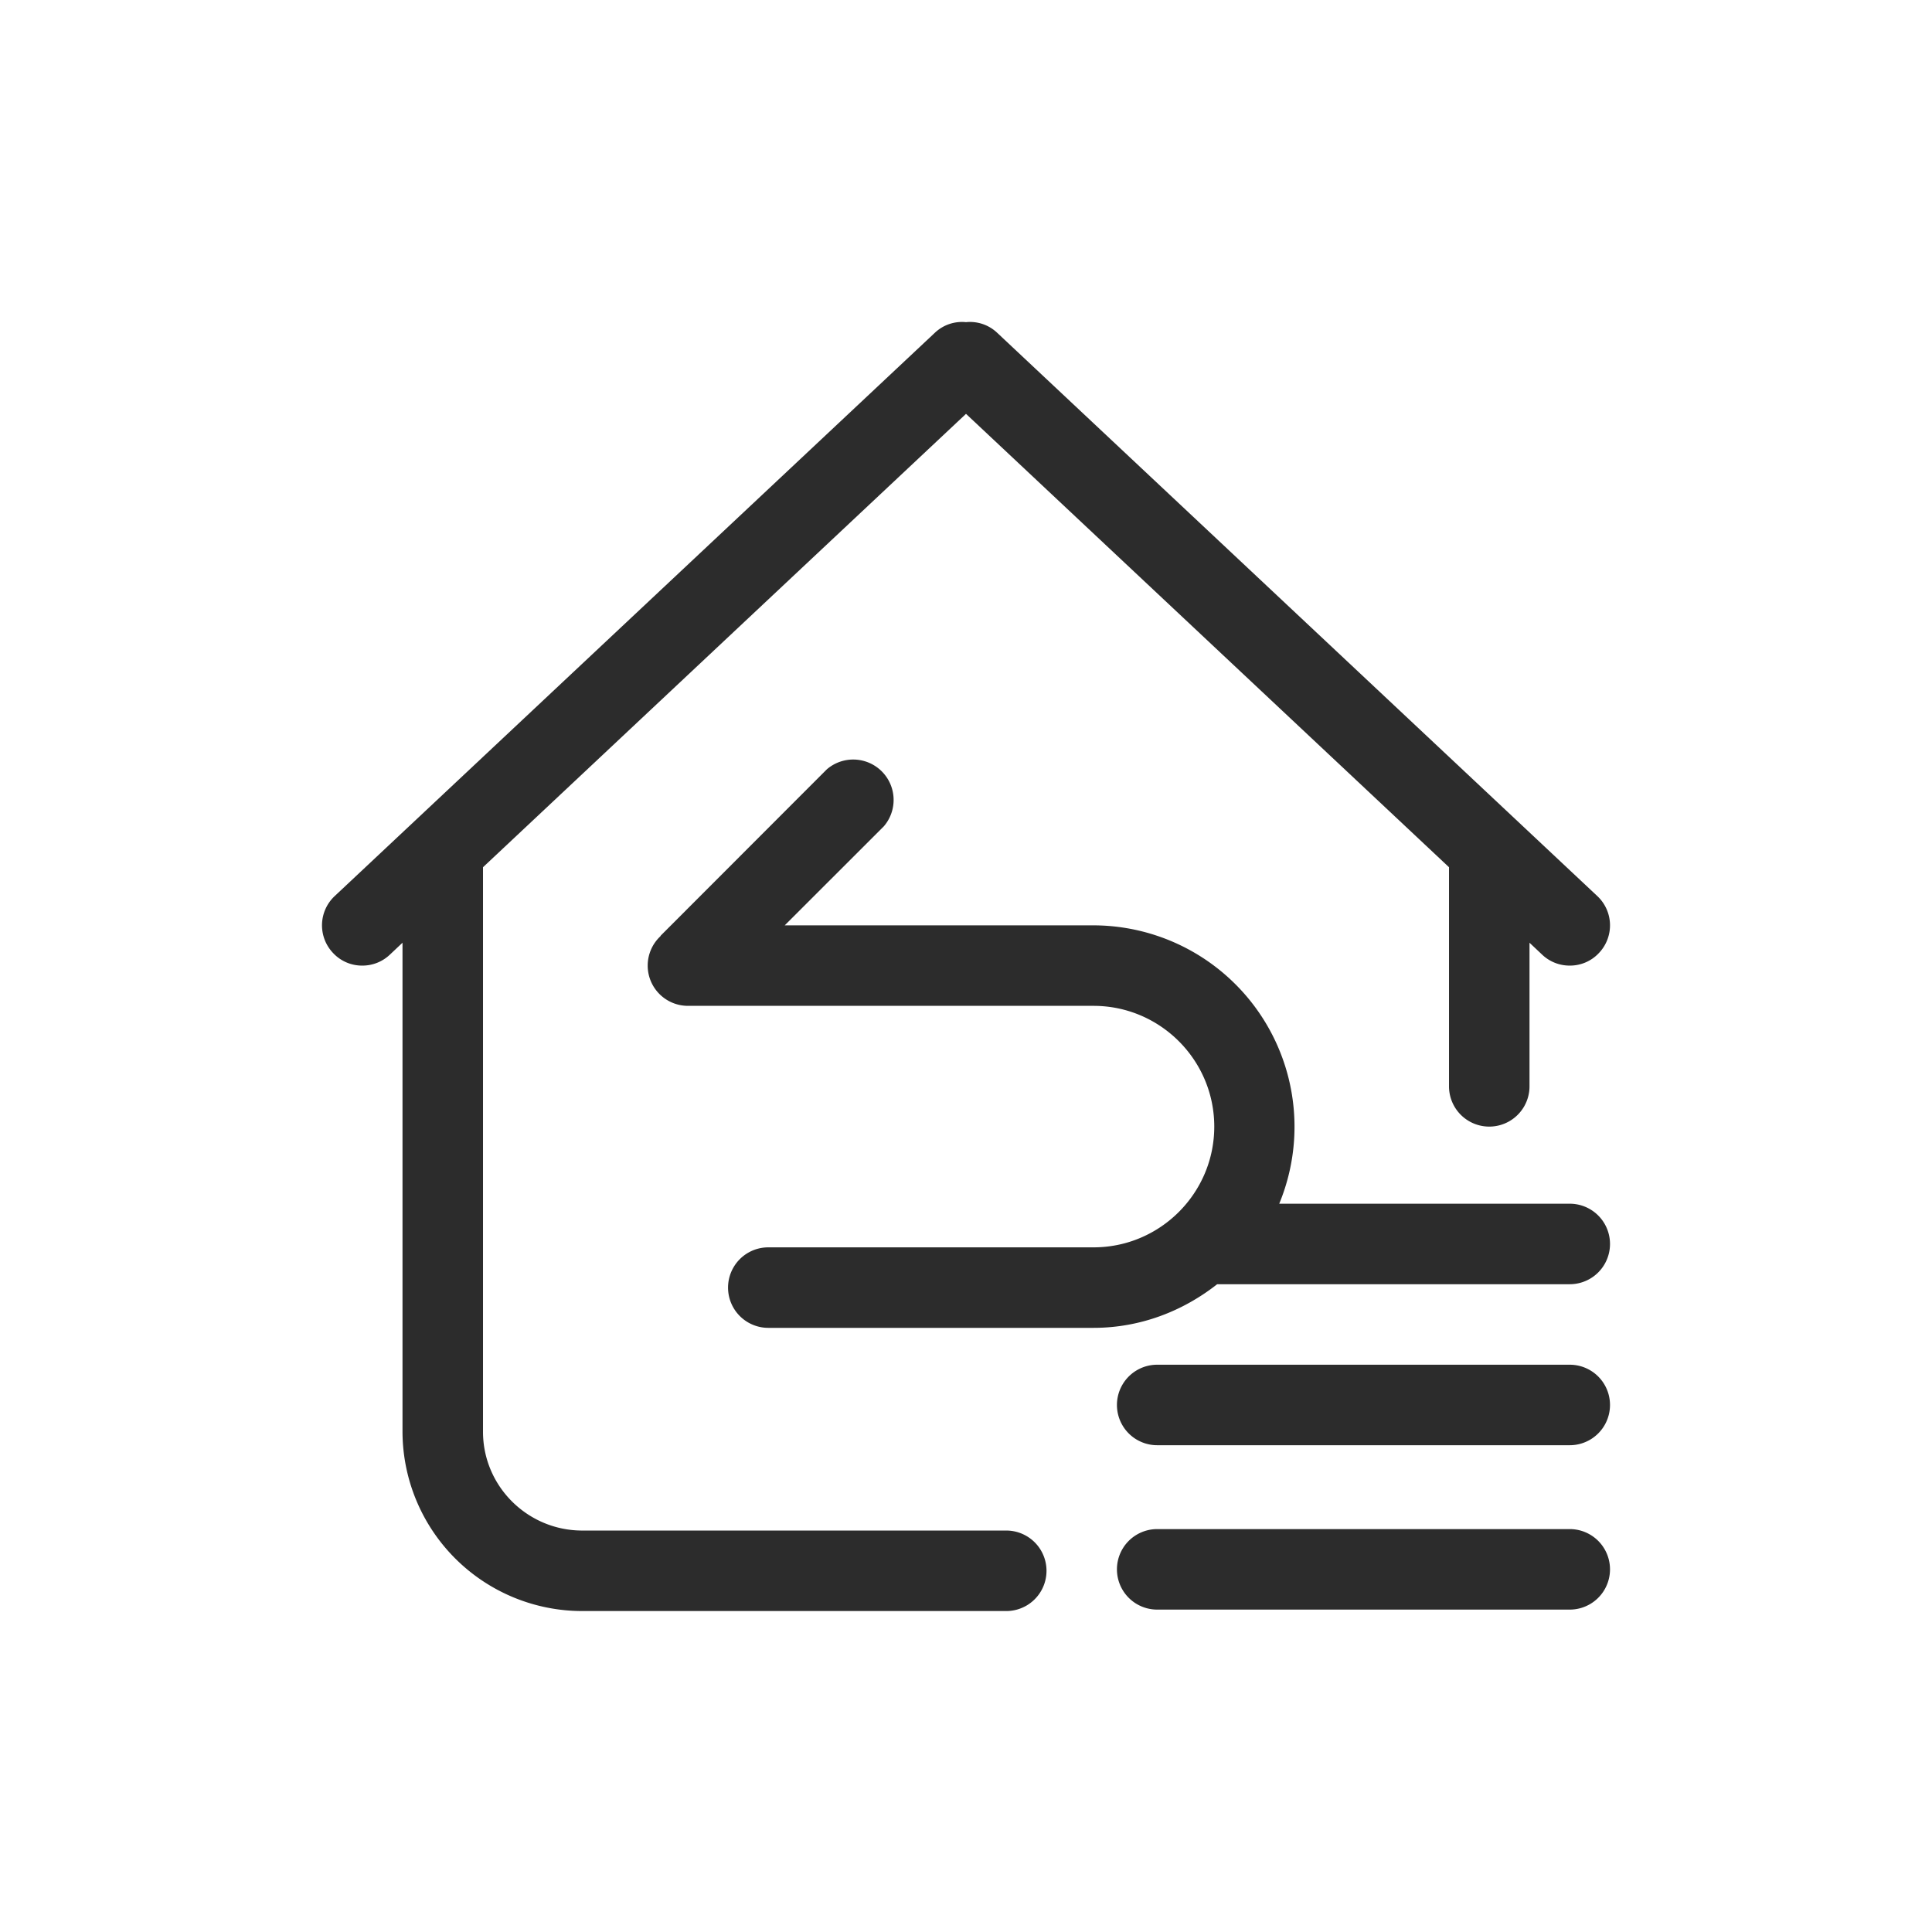 <svg t="1686922866269" class="icon" viewBox="0 0 1024 1024" version="1.1" xmlns="http://www.w3.org/2000/svg" p-id="7888" width="200" height="200"><path d="M533.336 811.221H308.611C279.64 811.221 256.003 787.755 256.003 758.869V459.648l256-240.299 256 240.299v116.139a21.333 21.333 0 1 0 42.667 0V499.669l6.741 6.357a21.077 21.077 0 0 0 14.592 5.76 20.949 20.949 0 0 0 15.531-6.741 21.248 21.248 0 0 0-0.939-30.123l-318.208-298.667A20.907 20.907 0 0 0 512.003 170.752a20.907 20.907 0 0 0-16.384 5.504l-318.208 298.667a21.248 21.248 0 0 0-0.939 30.123 20.949 20.949 0 0 0 15.531 6.741 21.077 21.077 0 0 0 14.592-5.76L213.336 499.669v259.2A95.275 95.275 0 0 0 308.611 853.888H533.336a21.333 21.333 0 0 0 0-42.667" fill="#2c2c2c" p-id="7889"></path><path d="M832.003 680.661a21.333 21.333 0 0 0 0-42.667H678.019a106.752 106.752 0 0 0-98.475-147.541H415.918l52.523-52.48a21.419 21.419 0 0 0-30.208-30.208L350.296 495.787c-0.171 0.171-0.213 0.427-0.384 0.555a21.333 21.333 0 0 0 14.592 36.779h215.083c35.285 0 64 28.715 64 64s-28.715 64-64 64h-172.373a21.333 21.333 0 0 0 0 42.667h172.373c24.832 0 47.403-8.875 65.536-23.125H832.003z" fill="#2c2c2c" p-id="7890"></path><path d="M832.003 723.328H613.336a21.333 21.333 0 0 0 0 42.667H832.003a21.333 21.333 0 0 0 0-42.667" fill="#2c2c2c" p-id="7891"></path><path d="M832.003 810.453H613.336a21.333 21.333 0 0 0 0 42.667H832.003a21.333 21.333 0 0 0 0-42.667" fill="#2c2c2c" p-id="7892"></path></svg>